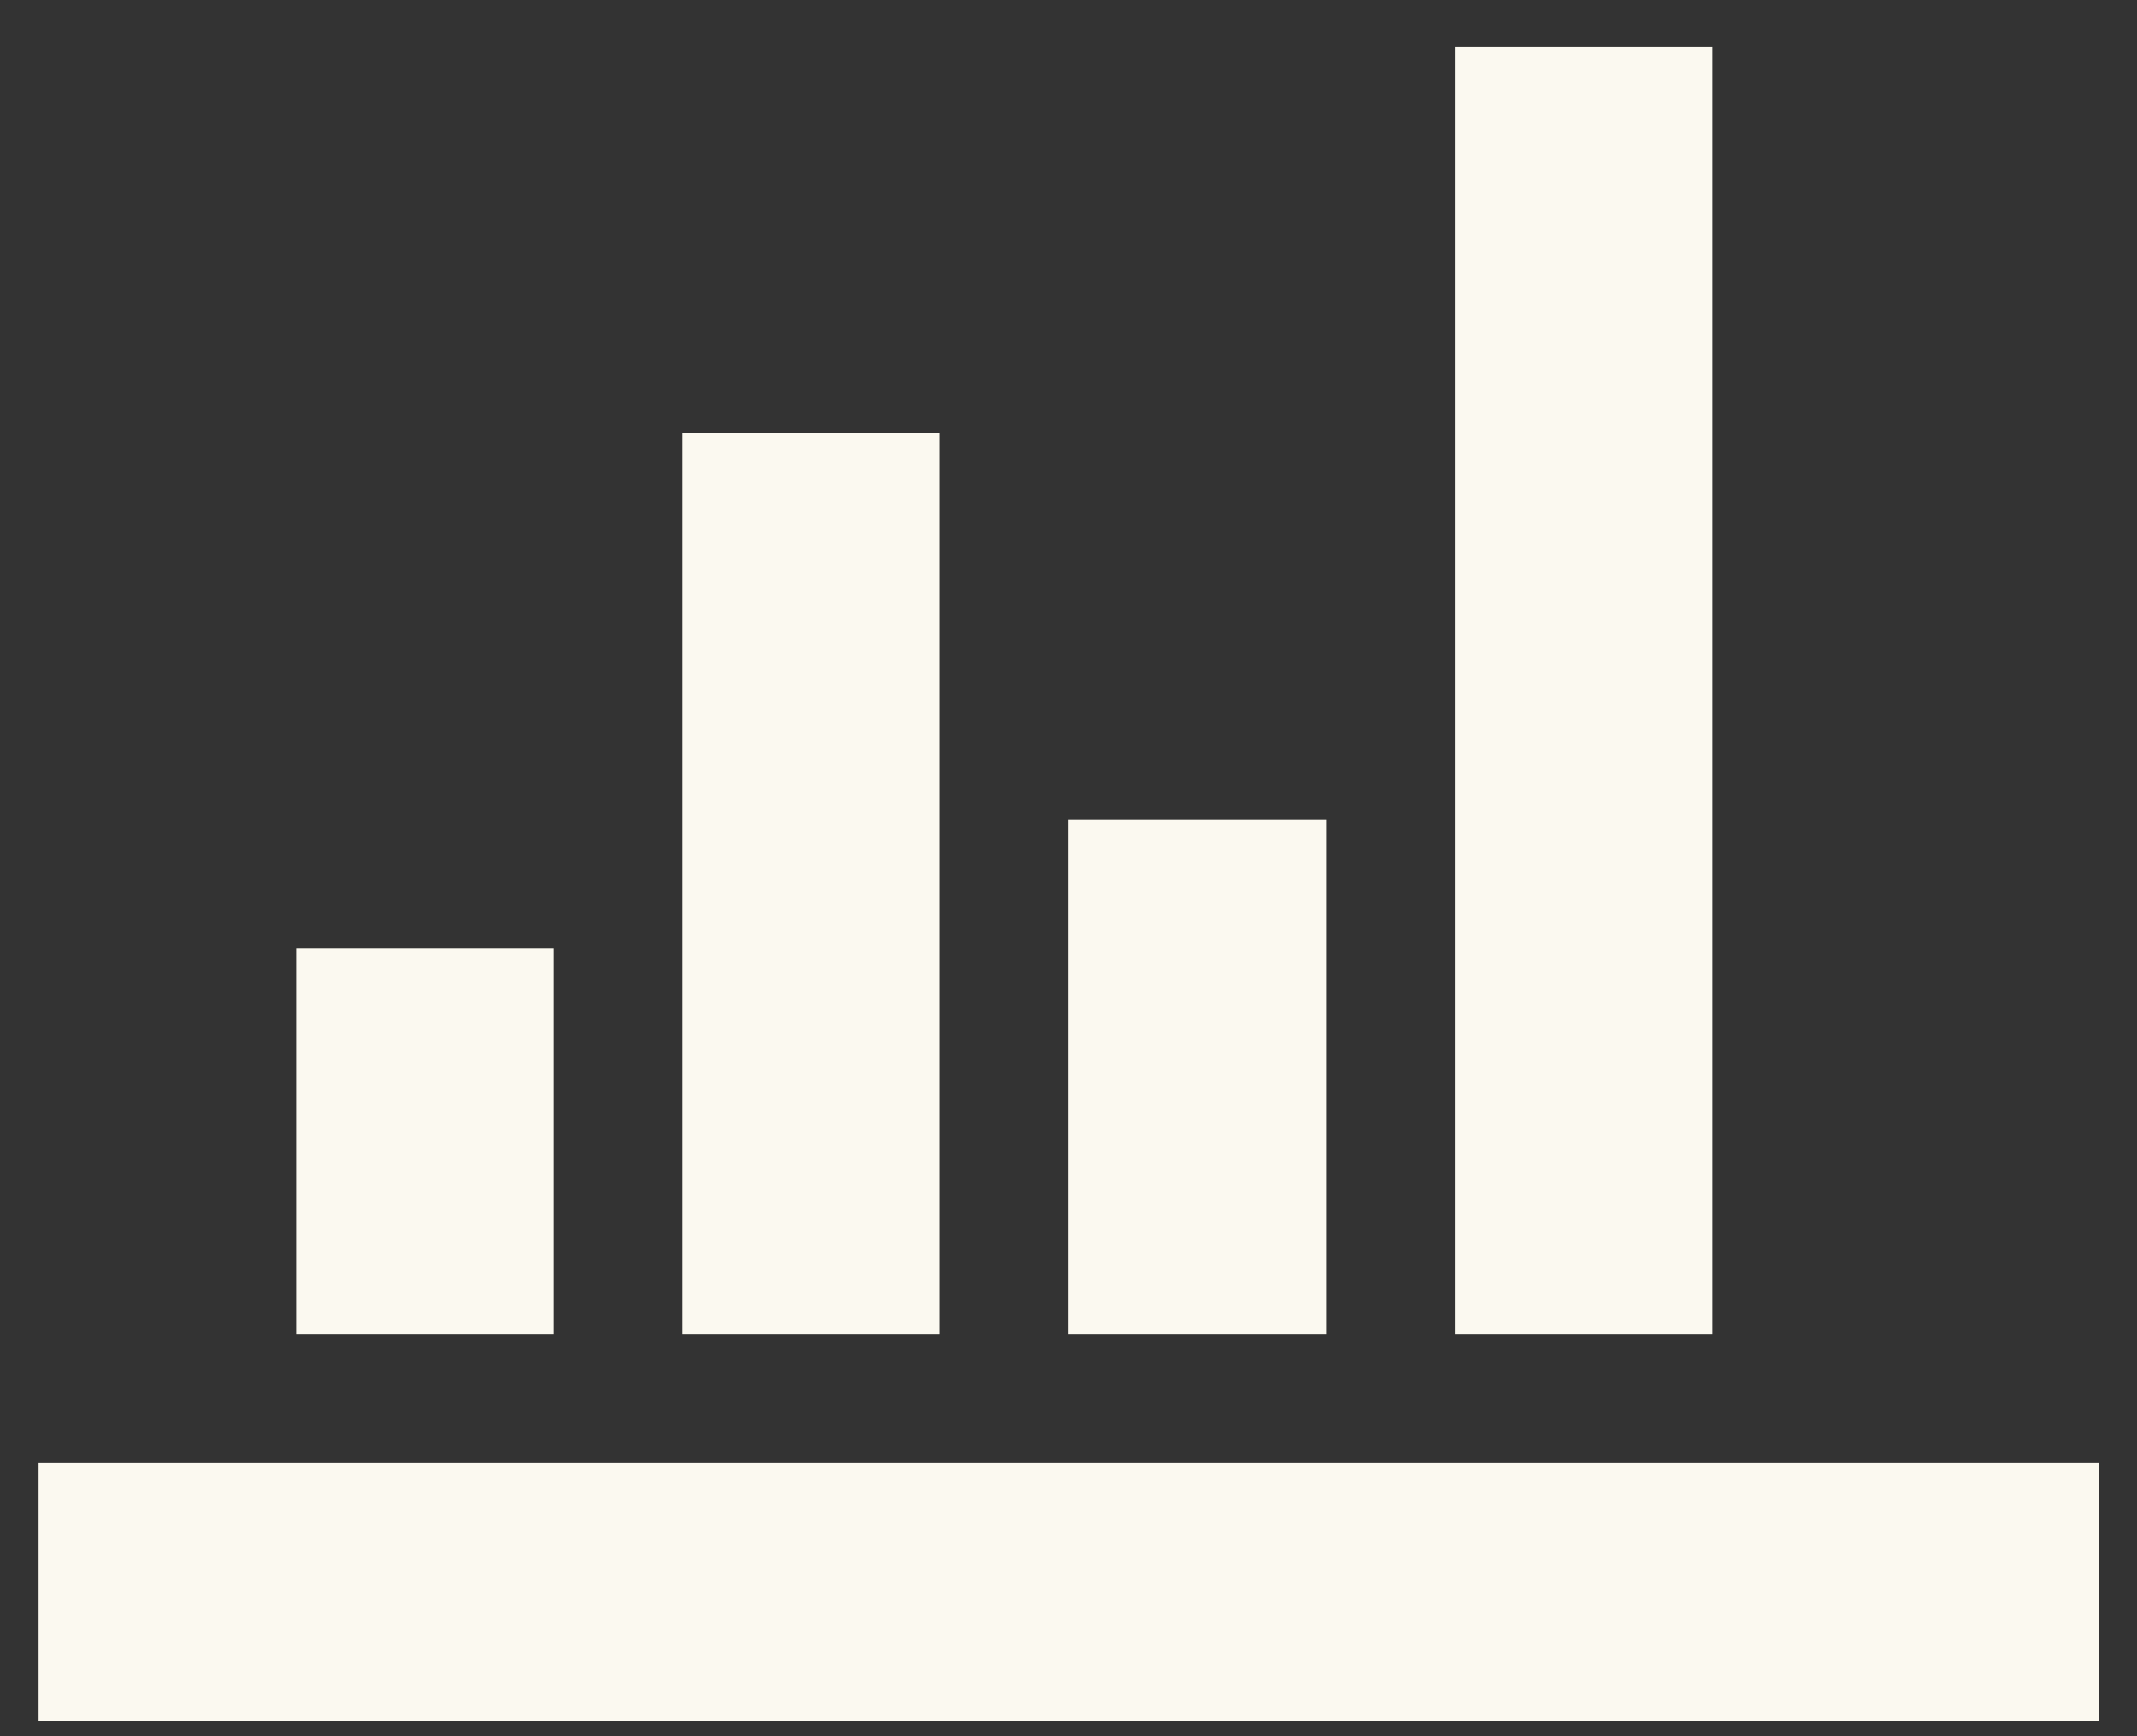 <svg width="32" height="26" viewBox="0 0 32 26" fill="none" xmlns="http://www.w3.org/2000/svg">
<rect x="0" y="0" width="32" height="26" fill="#333333" stroke="none"/>
<path d="M0.578 21.912H31.427V25.768H0.578L0.578 21.912ZM4.434 14.199H8.29V19.983H4.434V14.199ZM10.218 6.487H14.074V19.983H10.218L10.218 6.487ZM16.002 12.271H19.858V19.983H16.002V12.271ZM21.787 0.703H25.643V19.983H21.787V0.703Z" fill="#FBF9F0"/>
</svg>
